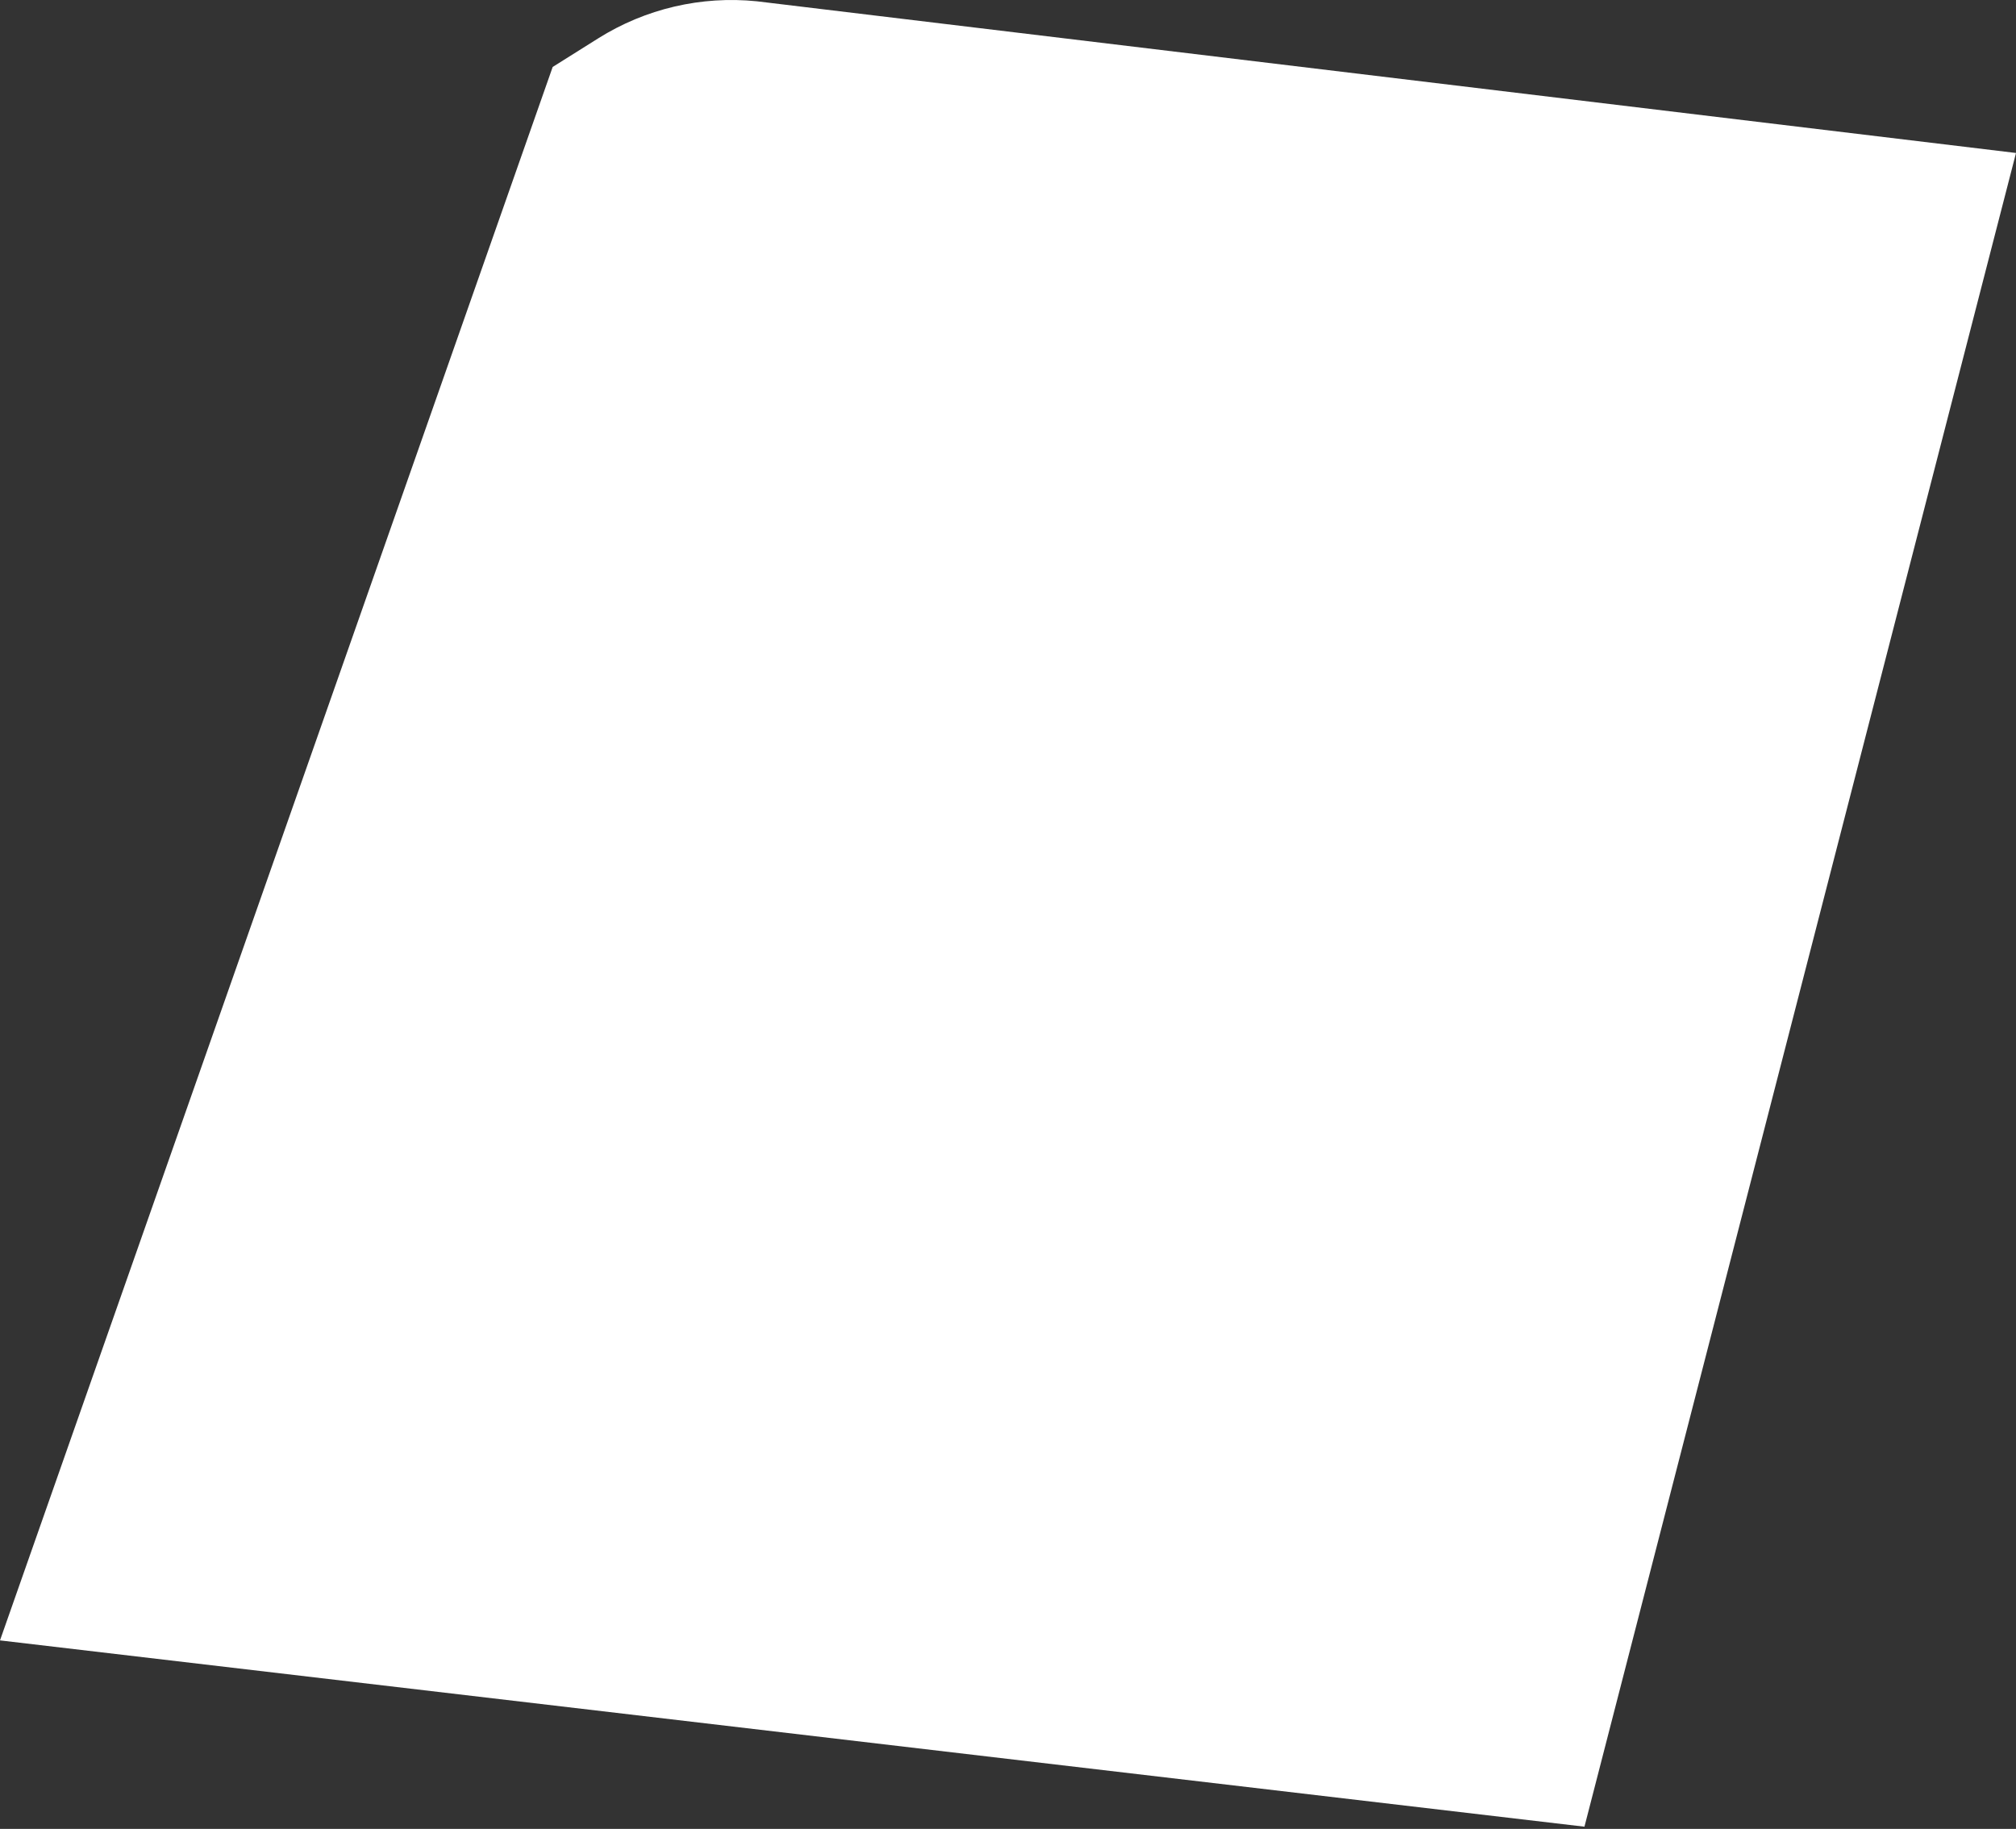 <svg width="140" height="127" viewBox="0 0 140 127" fill="none" xmlns="http://www.w3.org/2000/svg">
<rect x="0" y="0" width="140" height="127" fill="#333333" stroke="none"/>
<path d="M110.027 126.847L3.09732e-06 113.911L38.381 4.649L41.54 2.665C44.821 0.604 48.698 -0.302 52.552 0.089L140 10.623L110.031 126.849L110.027 126.847Z" fill="white"/>
</svg>
